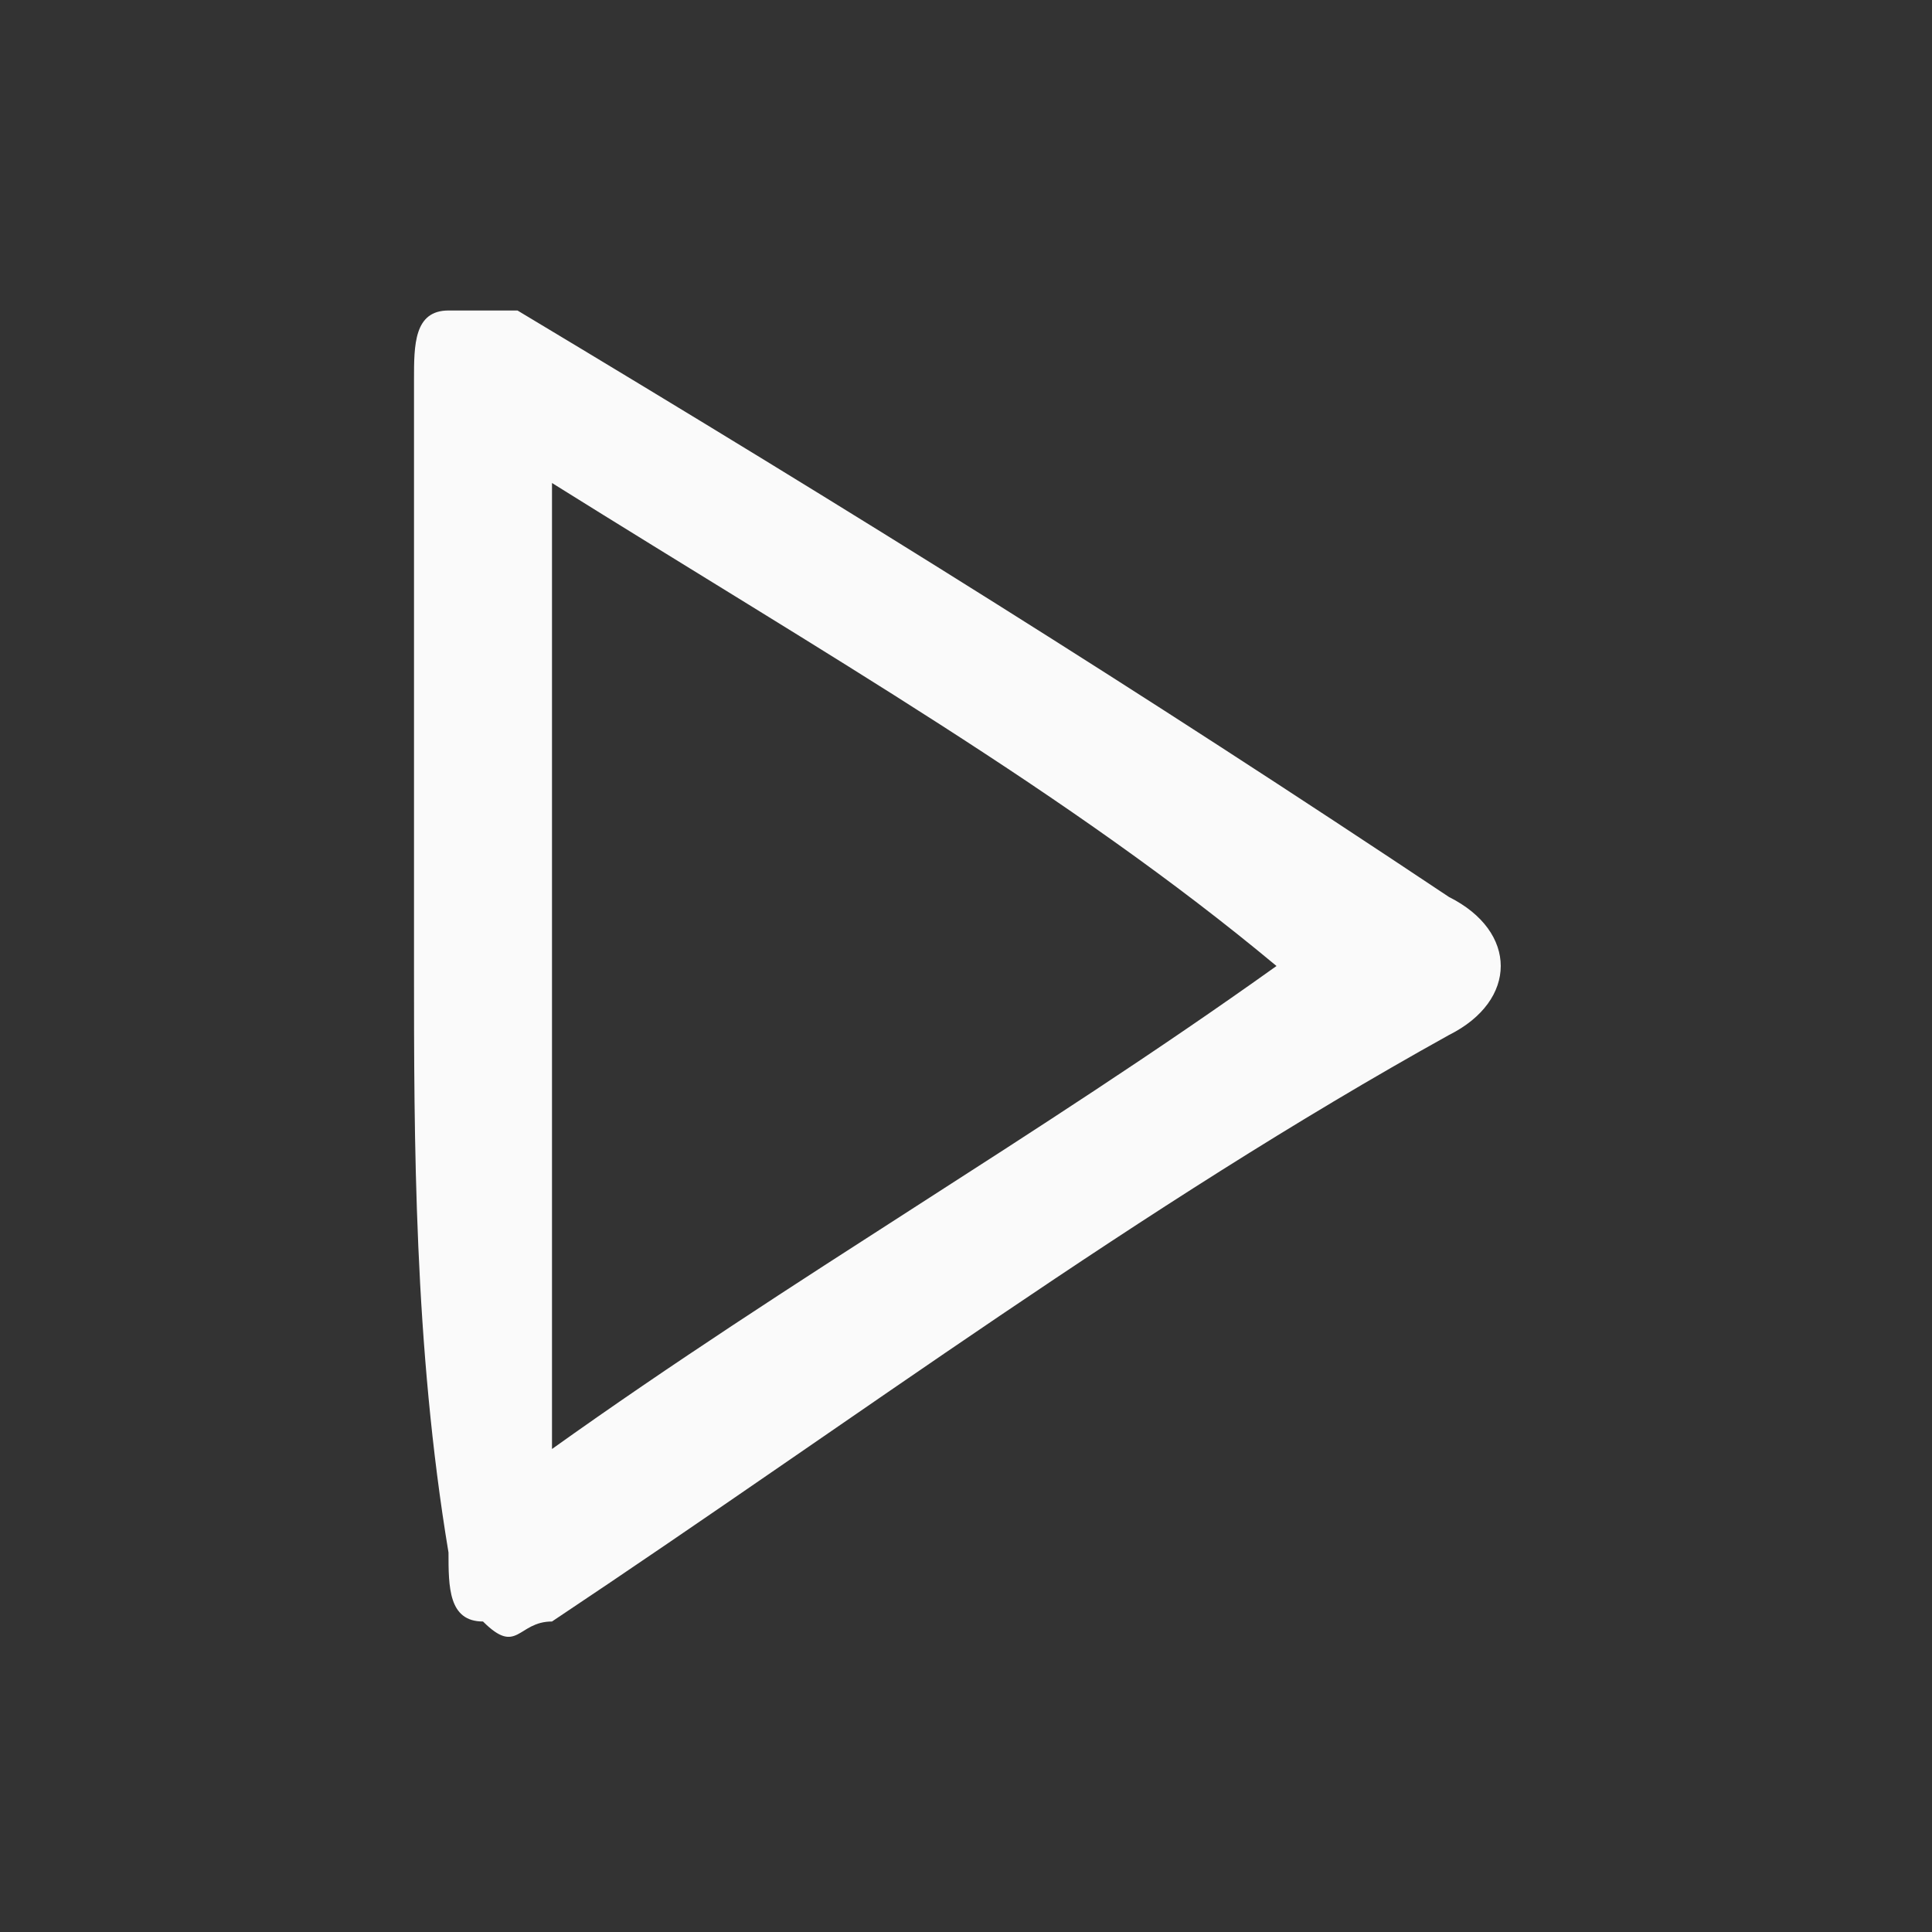 <?xml version="1.0" encoding="utf-8"?>
<!-- Generator: Adobe Illustrator 26.0.3, SVG Export Plug-In . SVG Version: 6.00 Build 0)  -->
<svg version="1.1" id="Layer_1" xmlns="http://www.w3.org/2000/svg" xmlns:xlink="http://www.w3.org/1999/xlink" x="0px" y="0px"
	 viewBox="0 0 5.6 5.6" style="enable-background:new 0 0 5.6 5.6;" xml:space="preserve">
<rect x="0" y="0" width="5.6" height="5.6" fill="#333333" stroke="none"/>
<style type="text/css">
	.st0{fill:#FAFAFA;}
</style>
<g id="ymfu2L.tif">
	<g>
		<path class="st0" d="M1.2,2.8c0-0.6,0-1.1,0-1.7c0-0.1,0-0.2,0.1-0.2s0.2,0,0.2,0c1,0.6,1.8,1.1,2.7,1.7c0.2,0.1,0.2,0.3,0,0.4
			C3.3,3.5,2.5,4.1,1.6,4.7c-0.1,0-0.1,0.1-0.2,0c-0.1,0-0.1-0.1-0.1-0.2C1.2,3.9,1.2,3.3,1.2,2.8z M1.6,4.2C2.3,3.7,3,3.3,3.7,2.8
			C3.1,2.3,2.4,1.9,1.6,1.4C1.6,2.3,1.6,3.2,1.6,4.2z"/>
	</g>
</g>
</svg>
